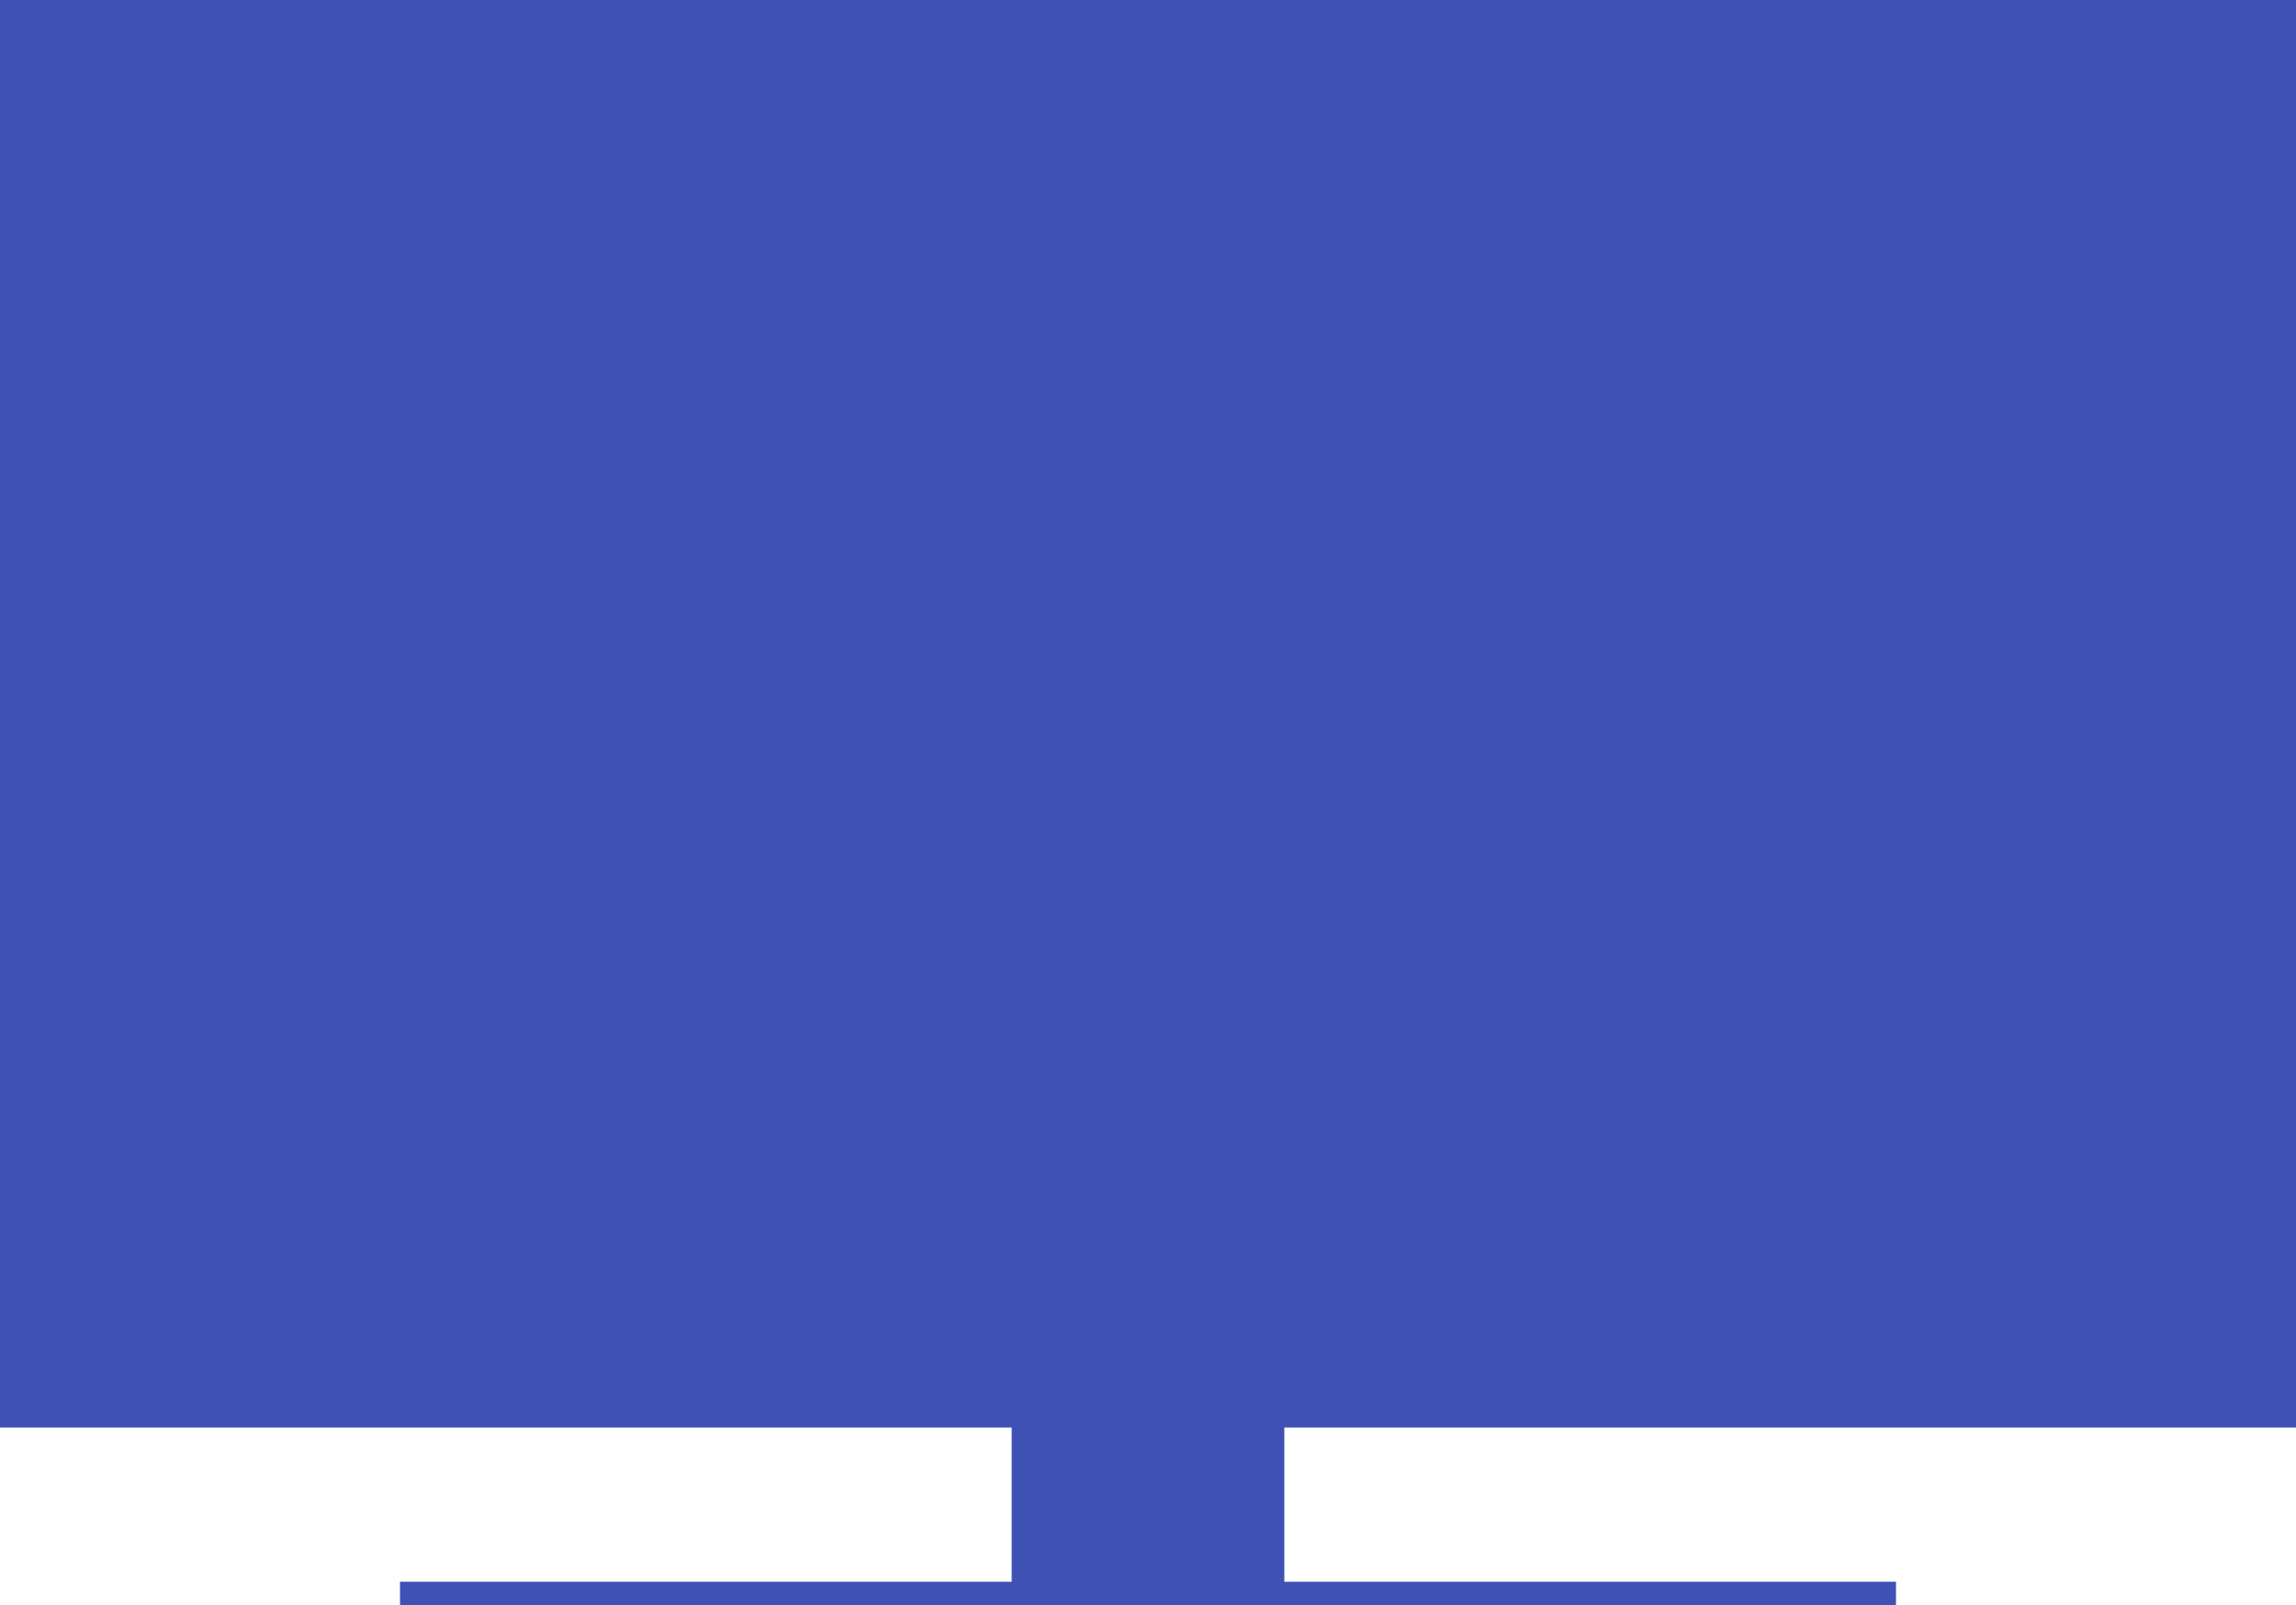 <?xml version="1.0" standalone="no"?>
<!DOCTYPE svg PUBLIC "-//W3C//DTD SVG 20010904//EN"
 "http://www.w3.org/TR/2001/REC-SVG-20010904/DTD/svg10.dtd">
<svg version="1.0" xmlns="http://www.w3.org/2000/svg"
 width="1280pt" height="895pt" viewBox="0 0 1280 895"
 preserveAspectRatio="xMidYMid meet">
<g transform="translate(0,895) scale(0.1,-0.1)"
fill="#3f51b5" stroke="none">
<path d="M0 4970 l0 -3980 2820 0 2820 0 0 -430 0 -430 -1705 0 -1705 0 0 -65
0 -65 4170 0 4170 0 0 65 0 65 -1705 0 -1705 0 0 430 0 430 2820 0 2820 0 0
3980 0 3980 -6400 0 -6400 0 0 -3980z"/>
</g>
</svg>
